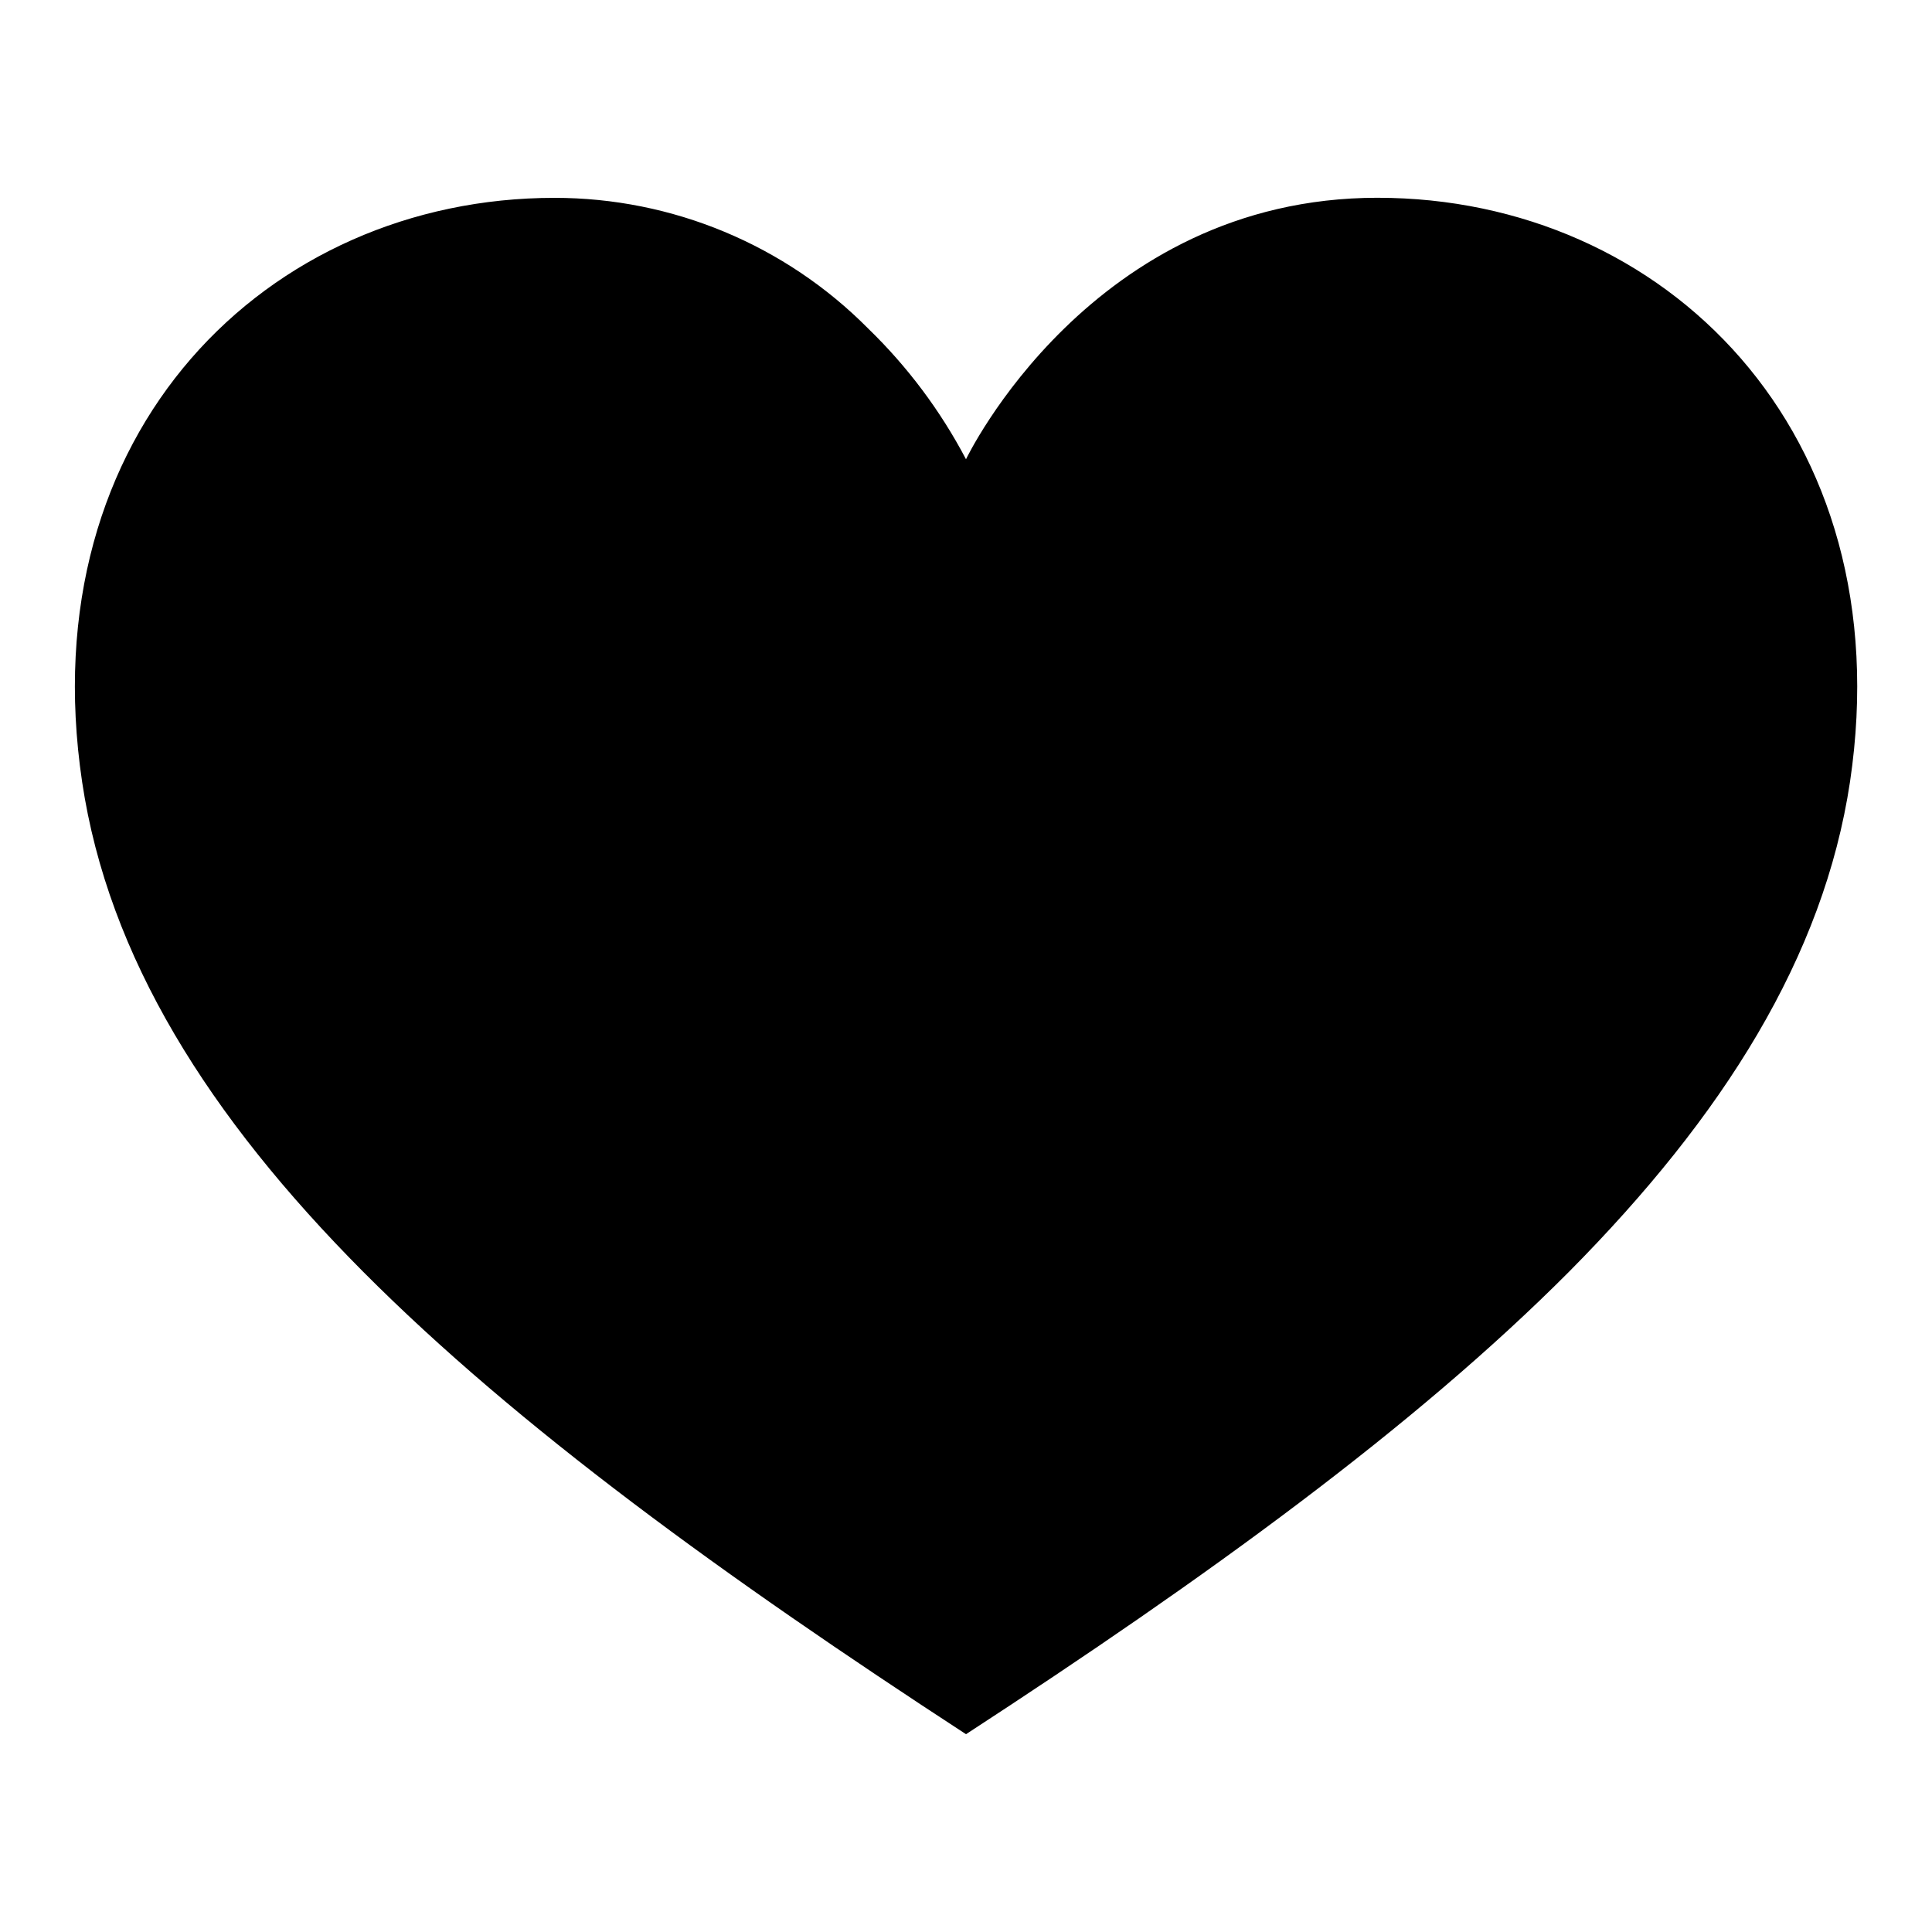 <?xml version="1.0" encoding="UTF-8"?>
<!-- Uploaded to: SVG Find, www.svgrepo.com, Generator: SVG Find Mixer Tools -->
<svg fill="#000000" width="800px" height="800px" version="1.1" viewBox="144 144 512 512" xmlns="http://www.w3.org/2000/svg">
 <path d="m509.07 196.41c-76.012 0-109.07 69.297-109.07 69.297-6.75-12.848-15.5-24.539-25.918-34.637-21.984-22.188-51.926-34.656-83.16-34.637-76.043 0-138.99 61.992-125.16 154.77 13.824 92.77 106.65 169.24 234.24 252.38 63.762-41.516 118.87-81.461 159.8-122.55 40.871-41.234 67.504-83.445 74.477-129.89 13.785-92.742-49.16-154.73-125.2-154.73z"/>
</svg>